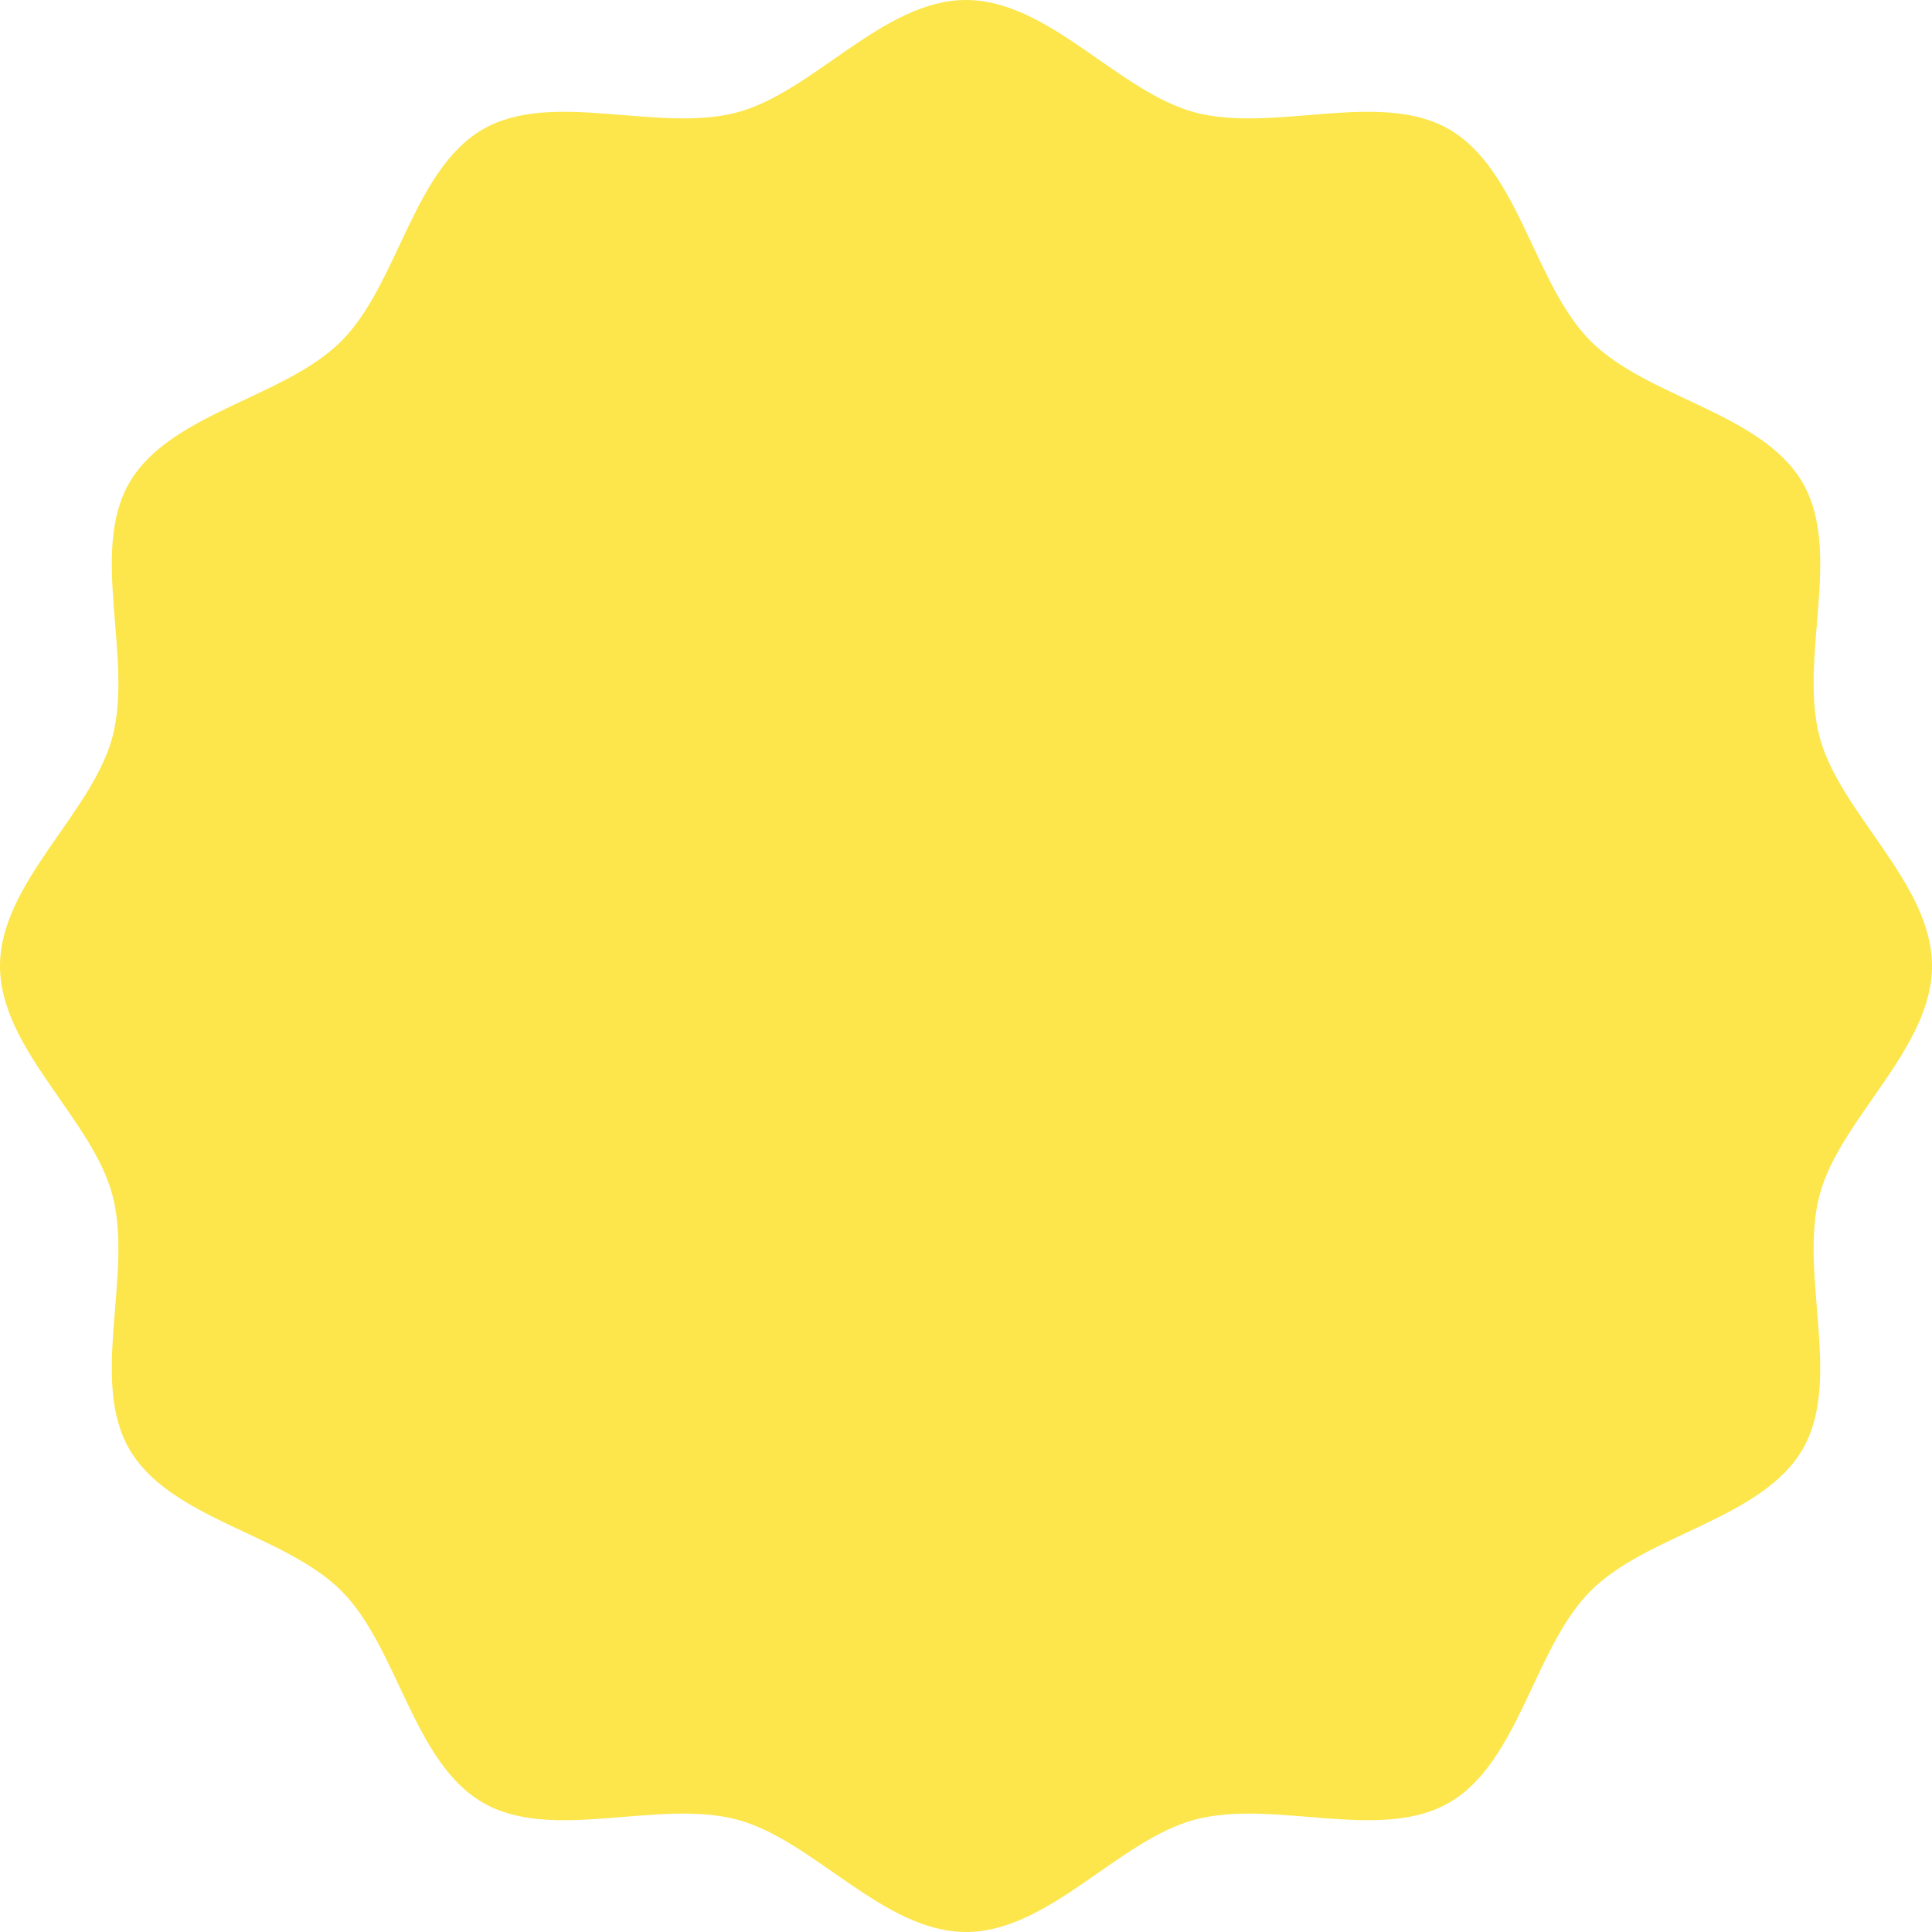 <svg id="グループ_1598" data-name="グループ 1598" xmlns="http://www.w3.org/2000/svg" xmlns:xlink="http://www.w3.org/1999/xlink" width="298.51" height="298.51" viewBox="0 0 298.51 298.51">
  <defs>
    <clipPath id="clip-path">
      <rect id="長方形_1762" data-name="長方形 1762" width="298.51" height="298.51" fill="#fce64c"/>
    </clipPath>
  </defs>
  <g id="グループ_1597" data-name="グループ 1597" clip-path="url(#clip-path)">
    <path id="パス_513" data-name="パス 513" d="M298.51,149.255c0,12.793-14.206,23.548-17.359,35.346-3.263,12.208,3.566,28.607-2.618,39.3-6.274,10.842-23.949,13.089-32.747,21.889S234.739,272.26,223.9,278.533c-10.689,6.184-27.087-.645-39.295,2.618-11.8,3.154-22.555,17.359-35.347,17.359s-23.549-14.206-35.347-17.359c-12.208-3.263-28.606,3.566-39.295-2.618-10.843-6.274-13.089-23.949-21.889-32.747S26.25,234.739,19.977,223.9c-6.184-10.689.645-27.087-2.618-39.295C14.205,172.8,0,162.048,0,149.255s14.205-23.548,17.359-35.347c3.263-12.208-3.566-28.607,2.618-39.3,6.273-10.842,23.948-13.089,32.747-21.889S63.771,26.25,74.613,19.977c10.689-6.184,27.087.645,39.295-2.618C125.706,14.205,136.462,0,149.255,0S172.8,14.205,184.6,17.359c12.208,3.263,28.607-3.566,39.3,2.618,10.842,6.273,13.089,23.949,21.889,32.747s26.474,11.047,32.747,21.889c6.184,10.689-.645,27.087,2.618,39.295,3.154,11.8,17.359,22.555,17.359,35.347" fill="#fce64c"/>
  </g>
</svg>
